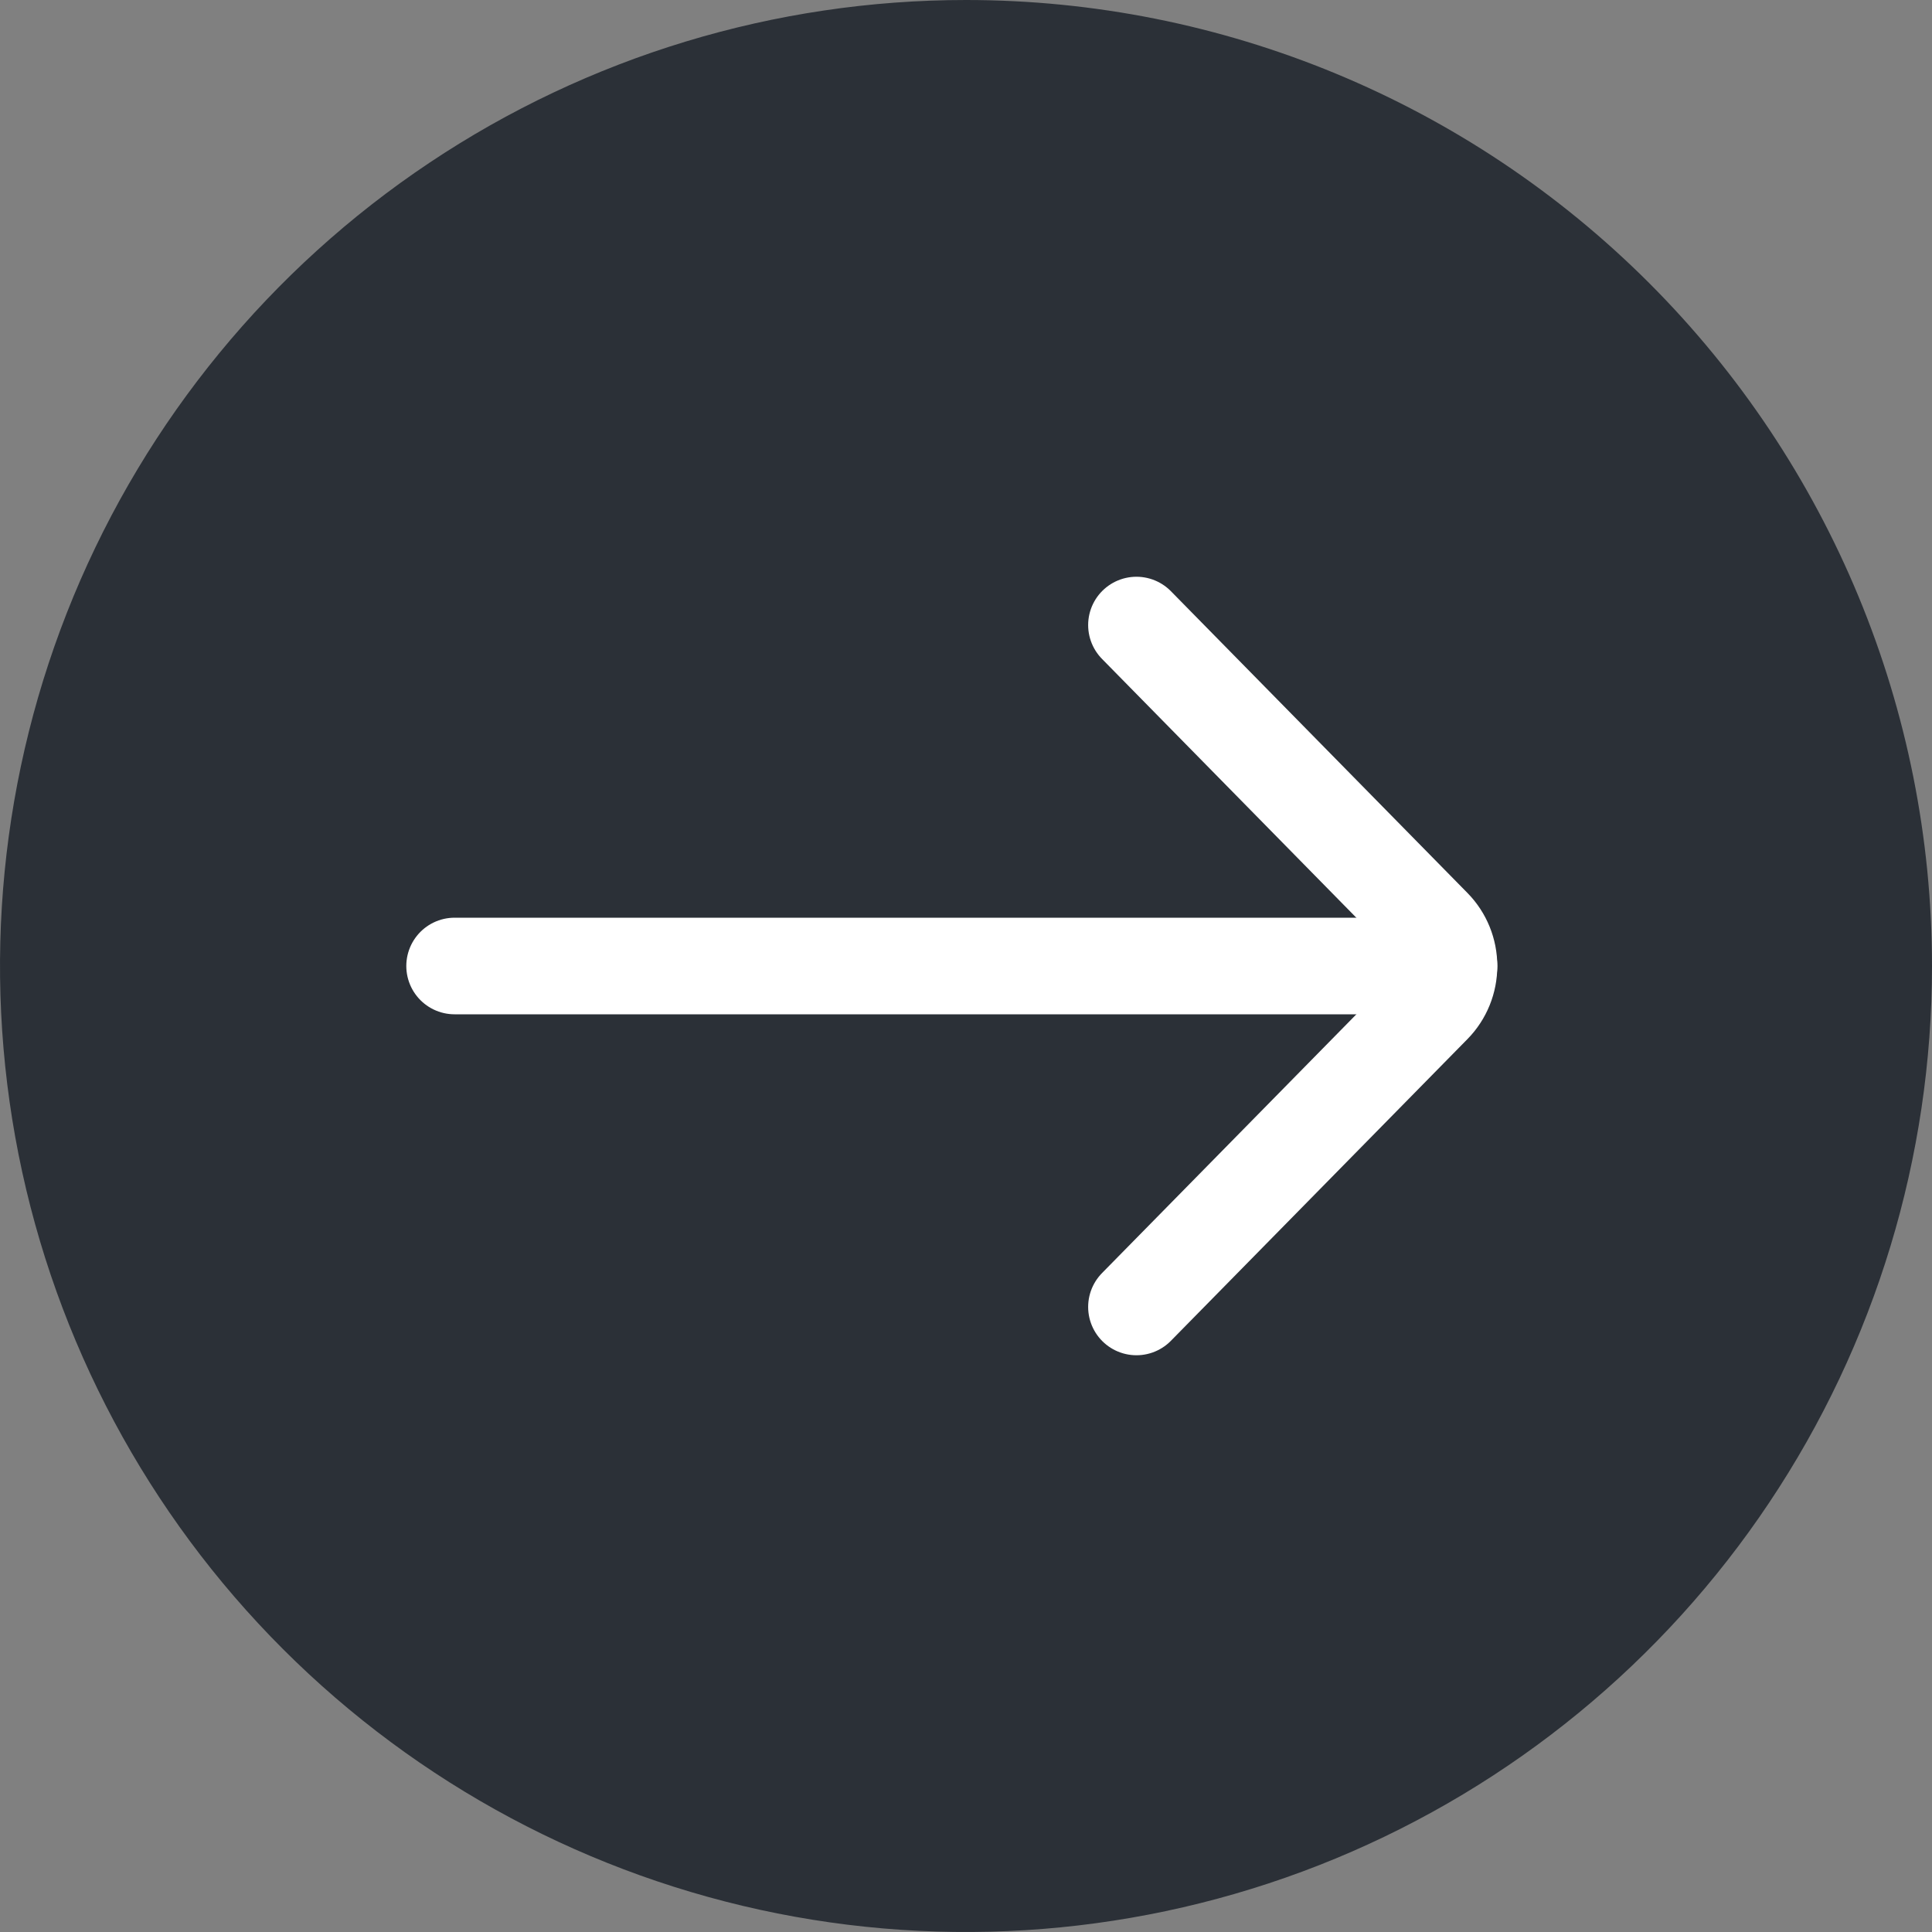 <svg width="40" height="40" viewBox="0 0 40 40" fill="none" xmlns="http://www.w3.org/2000/svg">
<rect x="0" y="0" width="40" height="40" fill="#808080" stroke="none"/>
<g clip-path="url(#clip0_2191_10765)">
<path d="M40 20C40 23.956 38.827 27.822 36.629 31.111C34.432 34.4 31.308 36.964 27.654 38.478C23.999 39.991 19.978 40.387 16.098 39.616C12.219 38.844 8.655 36.939 5.858 34.142C3.061 31.345 1.156 27.781 0.384 23.902C-0.387 20.022 0.009 16.001 1.522 12.346C3.036 8.692 5.6 5.568 8.889 3.371C12.178 1.173 16.044 0 20 0C25.304 0 30.391 2.107 34.142 5.858C37.893 9.609 40 14.696 40 20Z" fill="#2B3037"/>
<path d="M30 20L9.412 20" stroke="white" stroke-width="2" stroke-linecap="round" stroke-linejoin="round"/>
<path d="M23.529 27.059L29.672 20.809C29.882 20.594 30 20.303 30 20C30 19.697 29.882 19.407 29.672 19.192L23.529 12.941" stroke="white" stroke-width="2" stroke-linecap="round" stroke-linejoin="round"/>
</g>
<defs>
<clipPath id="clip0_2191_10765">
<rect width="40" height="40" fill="white"/>
</clipPath>
</defs>
</svg>
